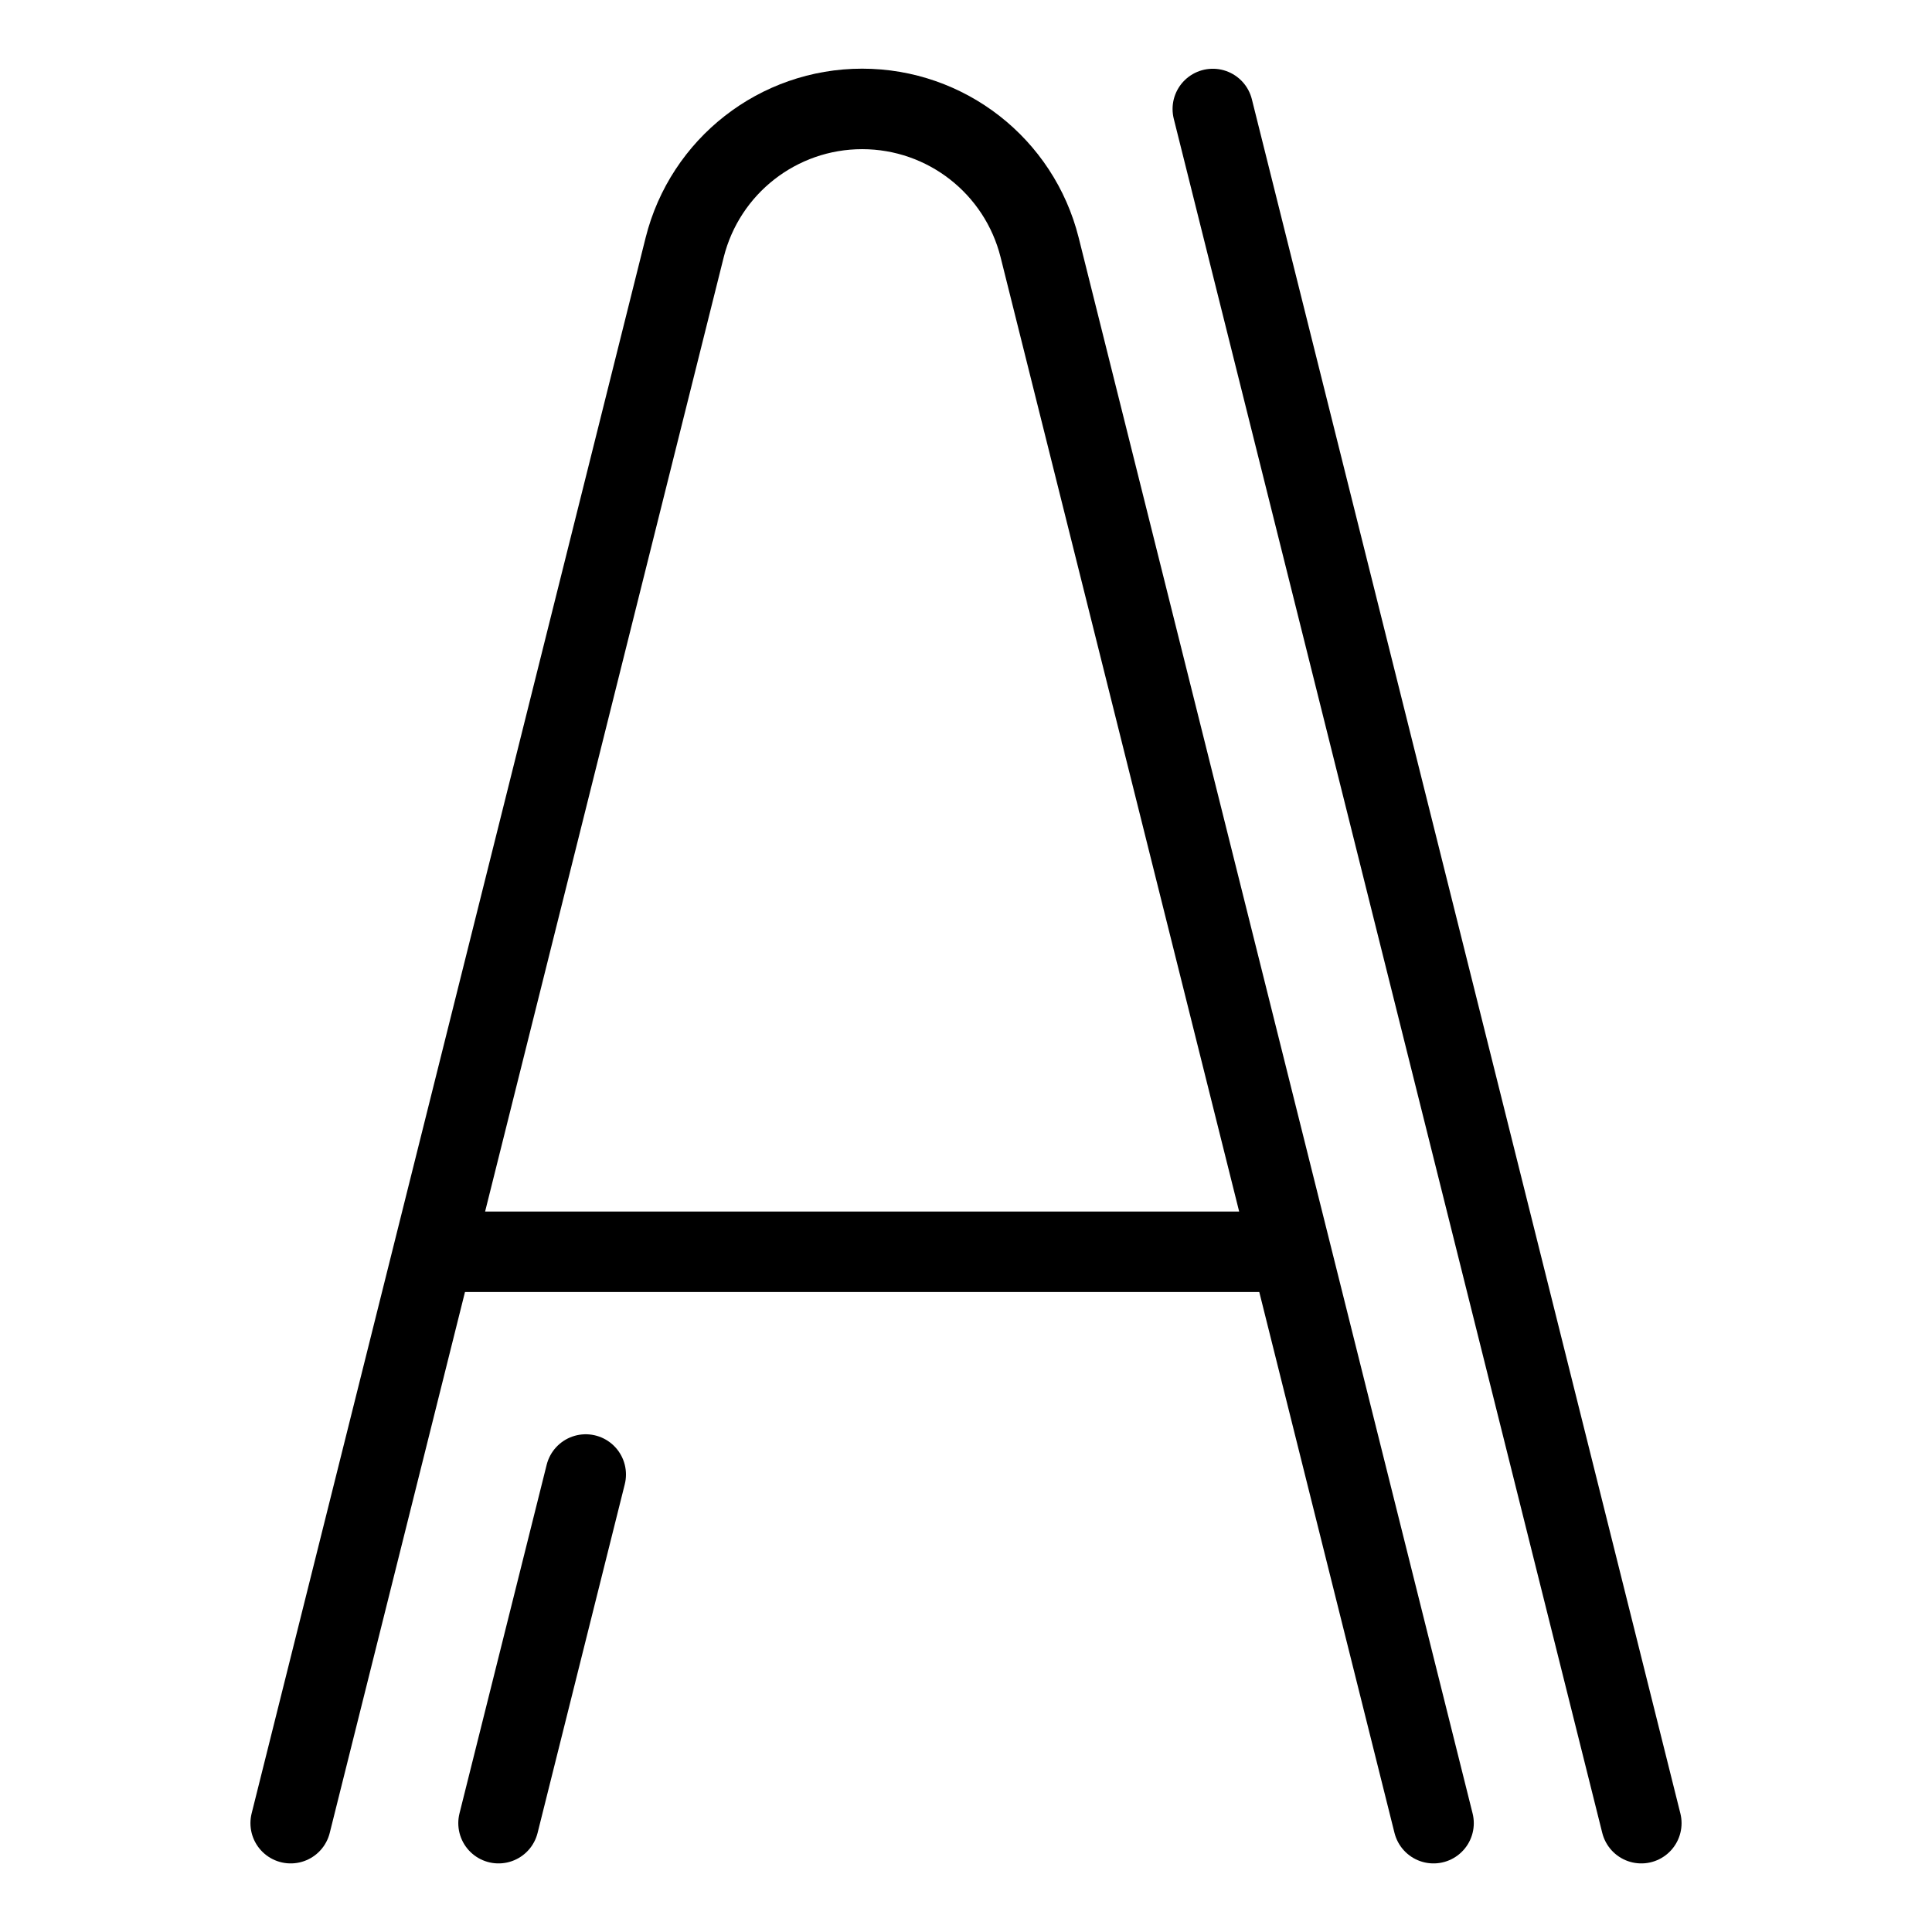 <svg xmlns="http://www.w3.org/2000/svg" fill="none" viewBox="0 0 24 24"><path stroke="#000000" stroke-linecap="round" stroke-linejoin="round" d="M3.611 22.648 8.505 3.075c0.253 -1.012 1.162 -1.722 2.205 -1.722v0c1.043 0 1.952 0.71 2.205 1.722l4.893 19.573m-12.422 -7.098H16.033" stroke-width="1"></path><path stroke="#000000" stroke-linecap="round" stroke-linejoin="round" d="m6.193 22.648 1.083 -4.331m13.113 4.331L15.066 1.354" stroke-width="1"></path></svg>